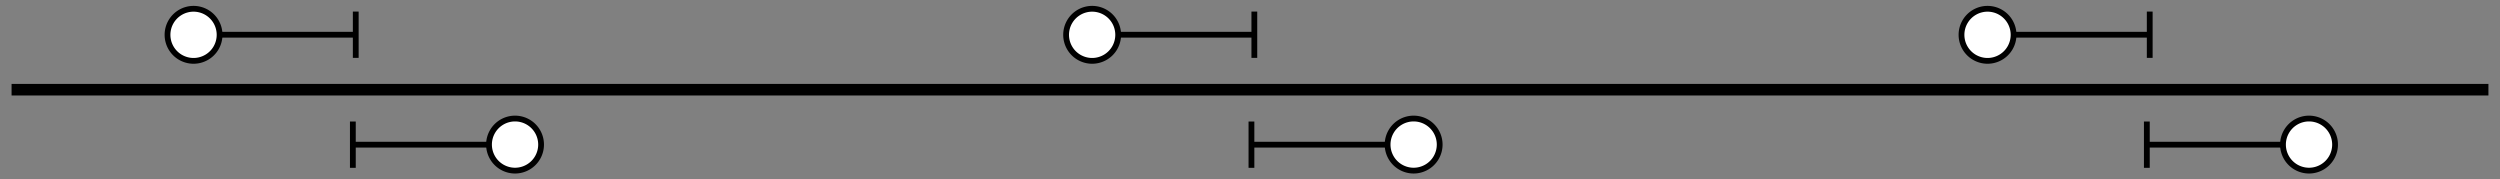 <?xml version="1.0" encoding="UTF-8" standalone="no"?>
<!-- Created with Inkscape (http://www.inkscape.org/) -->
<svg
   xmlns:dc="http://purl.org/dc/elements/1.1/"
   xmlns:cc="http://web.resource.org/cc/"
   xmlns:rdf="http://www.w3.org/1999/02/22-rdf-syntax-ns#"
   xmlns:svg="http://www.w3.org/2000/svg"
   xmlns="http://www.w3.org/2000/svg"
   xmlns:sodipodi="http://sodipodi.sourceforge.net/DTD/sodipodi-0.dtd"
   xmlns:inkscape="http://www.inkscape.org/namespaces/inkscape"
   height="31"
   width="432"
   id="svg2"
   sodipodi:version="0.32"
   inkscape:version="0.45.1"
   version="1.0"
   sodipodi:docbase="C:\Documents and Settings\Das Ergomaster\Moje dokumenty\Svgi"
   sodipodi:docname="sem1tor.svg"
   inkscape:output_extension="org.inkscape.output.svg.inkscape">
  <rect width="100%" height="100%" fill="#808080" stroke="none"/>
  <defs
     id="defs4" />
  <sodipodi:namedview
     id="base"
     pagecolor="#ffffff"
     bordercolor="#666666"
     borderopacity="1.0"
     inkscape:pageopacity="0.0"
     inkscape:pageshadow="2"
     inkscape:cx="225.87958"
     inkscape:cy="-29.457496"
     inkscape:zoom="1.9881"
     inkscape:document-units="px"
     inkscape:current-layer="layer1"
     width="432px"
     height="31px"
     inkscape:window-width="1280"
     inkscape:window-height="968"
     inkscape:window-x="0"
     inkscape:window-y="22" />
  <g
     inkscape:groupmode="layer"
     inkscape:label="Warstwa 1"
     id="layer1"
     transform="translate(-11,-19.862)">
    <path
       style="fill:#ffffff;fill-rule:evenodd;stroke:#000000;stroke-width:2;stroke-linecap:butt;stroke-linejoin:miter;stroke-miterlimit:4;stroke-dasharray:none;stroke-opacity:1"
       d="M 13,35.362 L 441,35.362"
       id="path2160"
       sodipodi:nodetypes="cc" />
    <path
       style="fill:#ffffff;fill-rule:evenodd;stroke:#000000;stroke-width:1px;stroke-linecap:butt;stroke-linejoin:miter;stroke-opacity:1"
       d="M 71.973,40.862 L 71.973,48.862"
       id="path2689"
       sodipodi:nodetypes="cc" />
    <path
       sodipodi:nodetypes="cc"
       style="fill:#ffffff;fill-rule:evenodd;stroke:#000000;stroke-width:1px;stroke-linecap:butt;stroke-linejoin:miter;stroke-opacity:1"
       d="M 72.223,44.862 L 95.223,44.862"
       id="path2691" />
    <path
       sodipodi:type="arc"
       style="color:#000000;fill:#ffffff;fill-opacity:1;fill-rule:nonzero;stroke:#000000;stroke-width:1.222;stroke-linecap:square;stroke-linejoin:miter;marker:none;marker-start:none;marker-mid:none;marker-end:none;stroke-miterlimit:4;stroke-dasharray:none;stroke-dashoffset:0;stroke-opacity:1;visibility:visible;display:inline;overflow:visible;enable-background:accumulate"
       id="path2693"
       sodipodi:cx="91.5"
       sodipodi:cy="148.5"
       sodipodi:rx="5.5"
       sodipodi:ry="5.5"
       d="M 97 148.5 A 5.5 5.5 0 1 1  86,148.5 A 5.5 5.5 0 1 1  97 148.5 z"
       transform="matrix(0,0.818,-0.818,0,221.473,-30.001)" />
    <path
       style="fill:#ffffff;fill-rule:evenodd;stroke:#000000;stroke-width:1px;stroke-linecap:butt;stroke-linejoin:miter;stroke-opacity:1"
       d="M 72.473,29.862 L 72.473,21.862"
       id="path2728"
       sodipodi:nodetypes="cc" />
    <path
       sodipodi:nodetypes="cc"
       style="fill:#ffffff;fill-rule:evenodd;stroke:#000000;stroke-width:1px;stroke-linecap:butt;stroke-linejoin:miter;stroke-opacity:1"
       d="M 72.223,25.862 L 49.223,25.862"
       id="path2730" />
    <path
       sodipodi:type="arc"
       style="color:#000000;fill:#ffffff;fill-opacity:1;fill-rule:nonzero;stroke:#000000;stroke-width:1.222;stroke-linecap:square;stroke-linejoin:miter;marker:none;marker-start:none;marker-mid:none;marker-end:none;stroke-miterlimit:4;stroke-dasharray:none;stroke-dashoffset:0;stroke-opacity:1;visibility:visible;display:inline;overflow:visible;enable-background:accumulate"
       id="path2732"
       sodipodi:cx="91.5"
       sodipodi:cy="148.5"
       sodipodi:rx="5.5"
       sodipodi:ry="5.5"
       d="M 97 148.5 A 5.5 5.5 0 1 1  86,148.5 A 5.5 5.5 0 1 1  97 148.5 z"
       transform="matrix(0,-0.818,0.818,0,-77.027,100.726)" />
    <path
       style="fill:#ffffff;fill-rule:evenodd;stroke:#000000;stroke-width:1px;stroke-linecap:butt;stroke-linejoin:miter;stroke-opacity:1"
       d="M 227.25,40.862 L 227.25,48.862"
       id="path2742"
       sodipodi:nodetypes="cc" />
    <path
       sodipodi:nodetypes="cc"
       style="fill:#ffffff;fill-rule:evenodd;stroke:#000000;stroke-width:1px;stroke-linecap:butt;stroke-linejoin:miter;stroke-opacity:1"
       d="M 227.5,44.862 L 250.5,44.862"
       id="path2744" />
    <path
       sodipodi:type="arc"
       style="color:#000000;fill:#ffffff;fill-opacity:1;fill-rule:nonzero;stroke:#000000;stroke-width:1.222;stroke-linecap:square;stroke-linejoin:miter;marker:none;marker-start:none;marker-mid:none;marker-end:none;stroke-miterlimit:4;stroke-dasharray:none;stroke-dashoffset:0;stroke-opacity:1;visibility:visible;display:inline;overflow:visible;enable-background:accumulate"
       id="path2746"
       sodipodi:cx="91.5"
       sodipodi:cy="148.5"
       sodipodi:rx="5.5"
       sodipodi:ry="5.5"
       d="M 97 148.5 A 5.5 5.5 0 1 1  86,148.5 A 5.5 5.5 0 1 1  97 148.5 z"
       transform="matrix(0,0.818,-0.818,0,376.75,-30.001)" />
    <path
       style="fill:#ffffff;fill-rule:evenodd;stroke:#000000;stroke-width:1px;stroke-linecap:butt;stroke-linejoin:miter;stroke-opacity:1"
       d="M 227.75,29.862 L 227.75,21.862"
       id="path2756"
       sodipodi:nodetypes="cc" />
    <path
       sodipodi:nodetypes="cc"
       style="fill:#ffffff;fill-rule:evenodd;stroke:#000000;stroke-width:1px;stroke-linecap:butt;stroke-linejoin:miter;stroke-opacity:1"
       d="M 227.5,25.862 L 204.5,25.862"
       id="path2758" />
    <path
       sodipodi:type="arc"
       style="color:#000000;fill:#ffffff;fill-opacity:1;fill-rule:nonzero;stroke:#000000;stroke-width:1.222;stroke-linecap:square;stroke-linejoin:miter;marker:none;marker-start:none;marker-mid:none;marker-end:none;stroke-miterlimit:4;stroke-dasharray:none;stroke-dashoffset:0;stroke-opacity:1;visibility:visible;display:inline;overflow:visible;enable-background:accumulate"
       id="path2760"
       sodipodi:cx="91.5"
       sodipodi:cy="148.5"
       sodipodi:rx="5.5"
       sodipodi:ry="5.5"
       d="M 97 148.5 A 5.5 5.5 0 1 1  86,148.5 A 5.5 5.5 0 1 1  97 148.5 z"
       transform="matrix(0,-0.818,0.818,0,78.25,100.726)" />
    <path
       style="fill:#ffffff;fill-rule:evenodd;stroke:#000000;stroke-width:1px;stroke-linecap:butt;stroke-linejoin:miter;stroke-opacity:1"
       d="M 381.973,40.862 L 381.973,48.862"
       id="path2770"
       sodipodi:nodetypes="cc" />
    <path
       sodipodi:nodetypes="cc"
       style="fill:#ffffff;fill-rule:evenodd;stroke:#000000;stroke-width:1px;stroke-linecap:butt;stroke-linejoin:miter;stroke-opacity:1"
       d="M 382.223,44.862 L 405.223,44.862"
       id="path2772" />
    <path
       sodipodi:type="arc"
       style="color:#000000;fill:#ffffff;fill-opacity:1;fill-rule:nonzero;stroke:#000000;stroke-width:1.222;stroke-linecap:square;stroke-linejoin:miter;marker:none;marker-start:none;marker-mid:none;marker-end:none;stroke-miterlimit:4;stroke-dasharray:none;stroke-dashoffset:0;stroke-opacity:1;visibility:visible;display:inline;overflow:visible;enable-background:accumulate"
       id="path2774"
       sodipodi:cx="91.5"
       sodipodi:cy="148.5"
       sodipodi:rx="5.5"
       sodipodi:ry="5.5"
       d="M 97 148.5 A 5.5 5.5 0 1 1  86,148.5 A 5.5 5.5 0 1 1  97 148.5 z"
       transform="matrix(0,0.818,-0.818,0,531.473,-30.001)" />
    <path
       style="fill:#ffffff;fill-rule:evenodd;stroke:#000000;stroke-width:1px;stroke-linecap:butt;stroke-linejoin:miter;stroke-opacity:1"
       d="M 382.473,29.862 L 382.473,21.862"
       id="path2784"
       sodipodi:nodetypes="cc" />
    <path
       sodipodi:nodetypes="cc"
       style="fill:#ffffff;fill-rule:evenodd;stroke:#000000;stroke-width:1px;stroke-linecap:butt;stroke-linejoin:miter;stroke-opacity:1"
       d="M 382.223,25.862 L 359.223,25.862"
       id="path2786" />
    <path
       sodipodi:type="arc"
       style="color:#000000;fill:#ffffff;fill-opacity:1;fill-rule:nonzero;stroke:#000000;stroke-width:1.222;stroke-linecap:square;stroke-linejoin:miter;marker:none;marker-start:none;marker-mid:none;marker-end:none;stroke-miterlimit:4;stroke-dasharray:none;stroke-dashoffset:0;stroke-opacity:1;visibility:visible;display:inline;overflow:visible;enable-background:accumulate"
       id="path2788"
       sodipodi:cx="91.5"
       sodipodi:cy="148.5"
       sodipodi:rx="5.5"
       sodipodi:ry="5.5"
       d="M 97 148.5 A 5.5 5.5 0 1 1  86,148.5 A 5.5 5.5 0 1 1  97 148.5 z"
       transform="matrix(0,-0.818,0.818,0,232.973,100.726)" />
  </g>
</svg>
